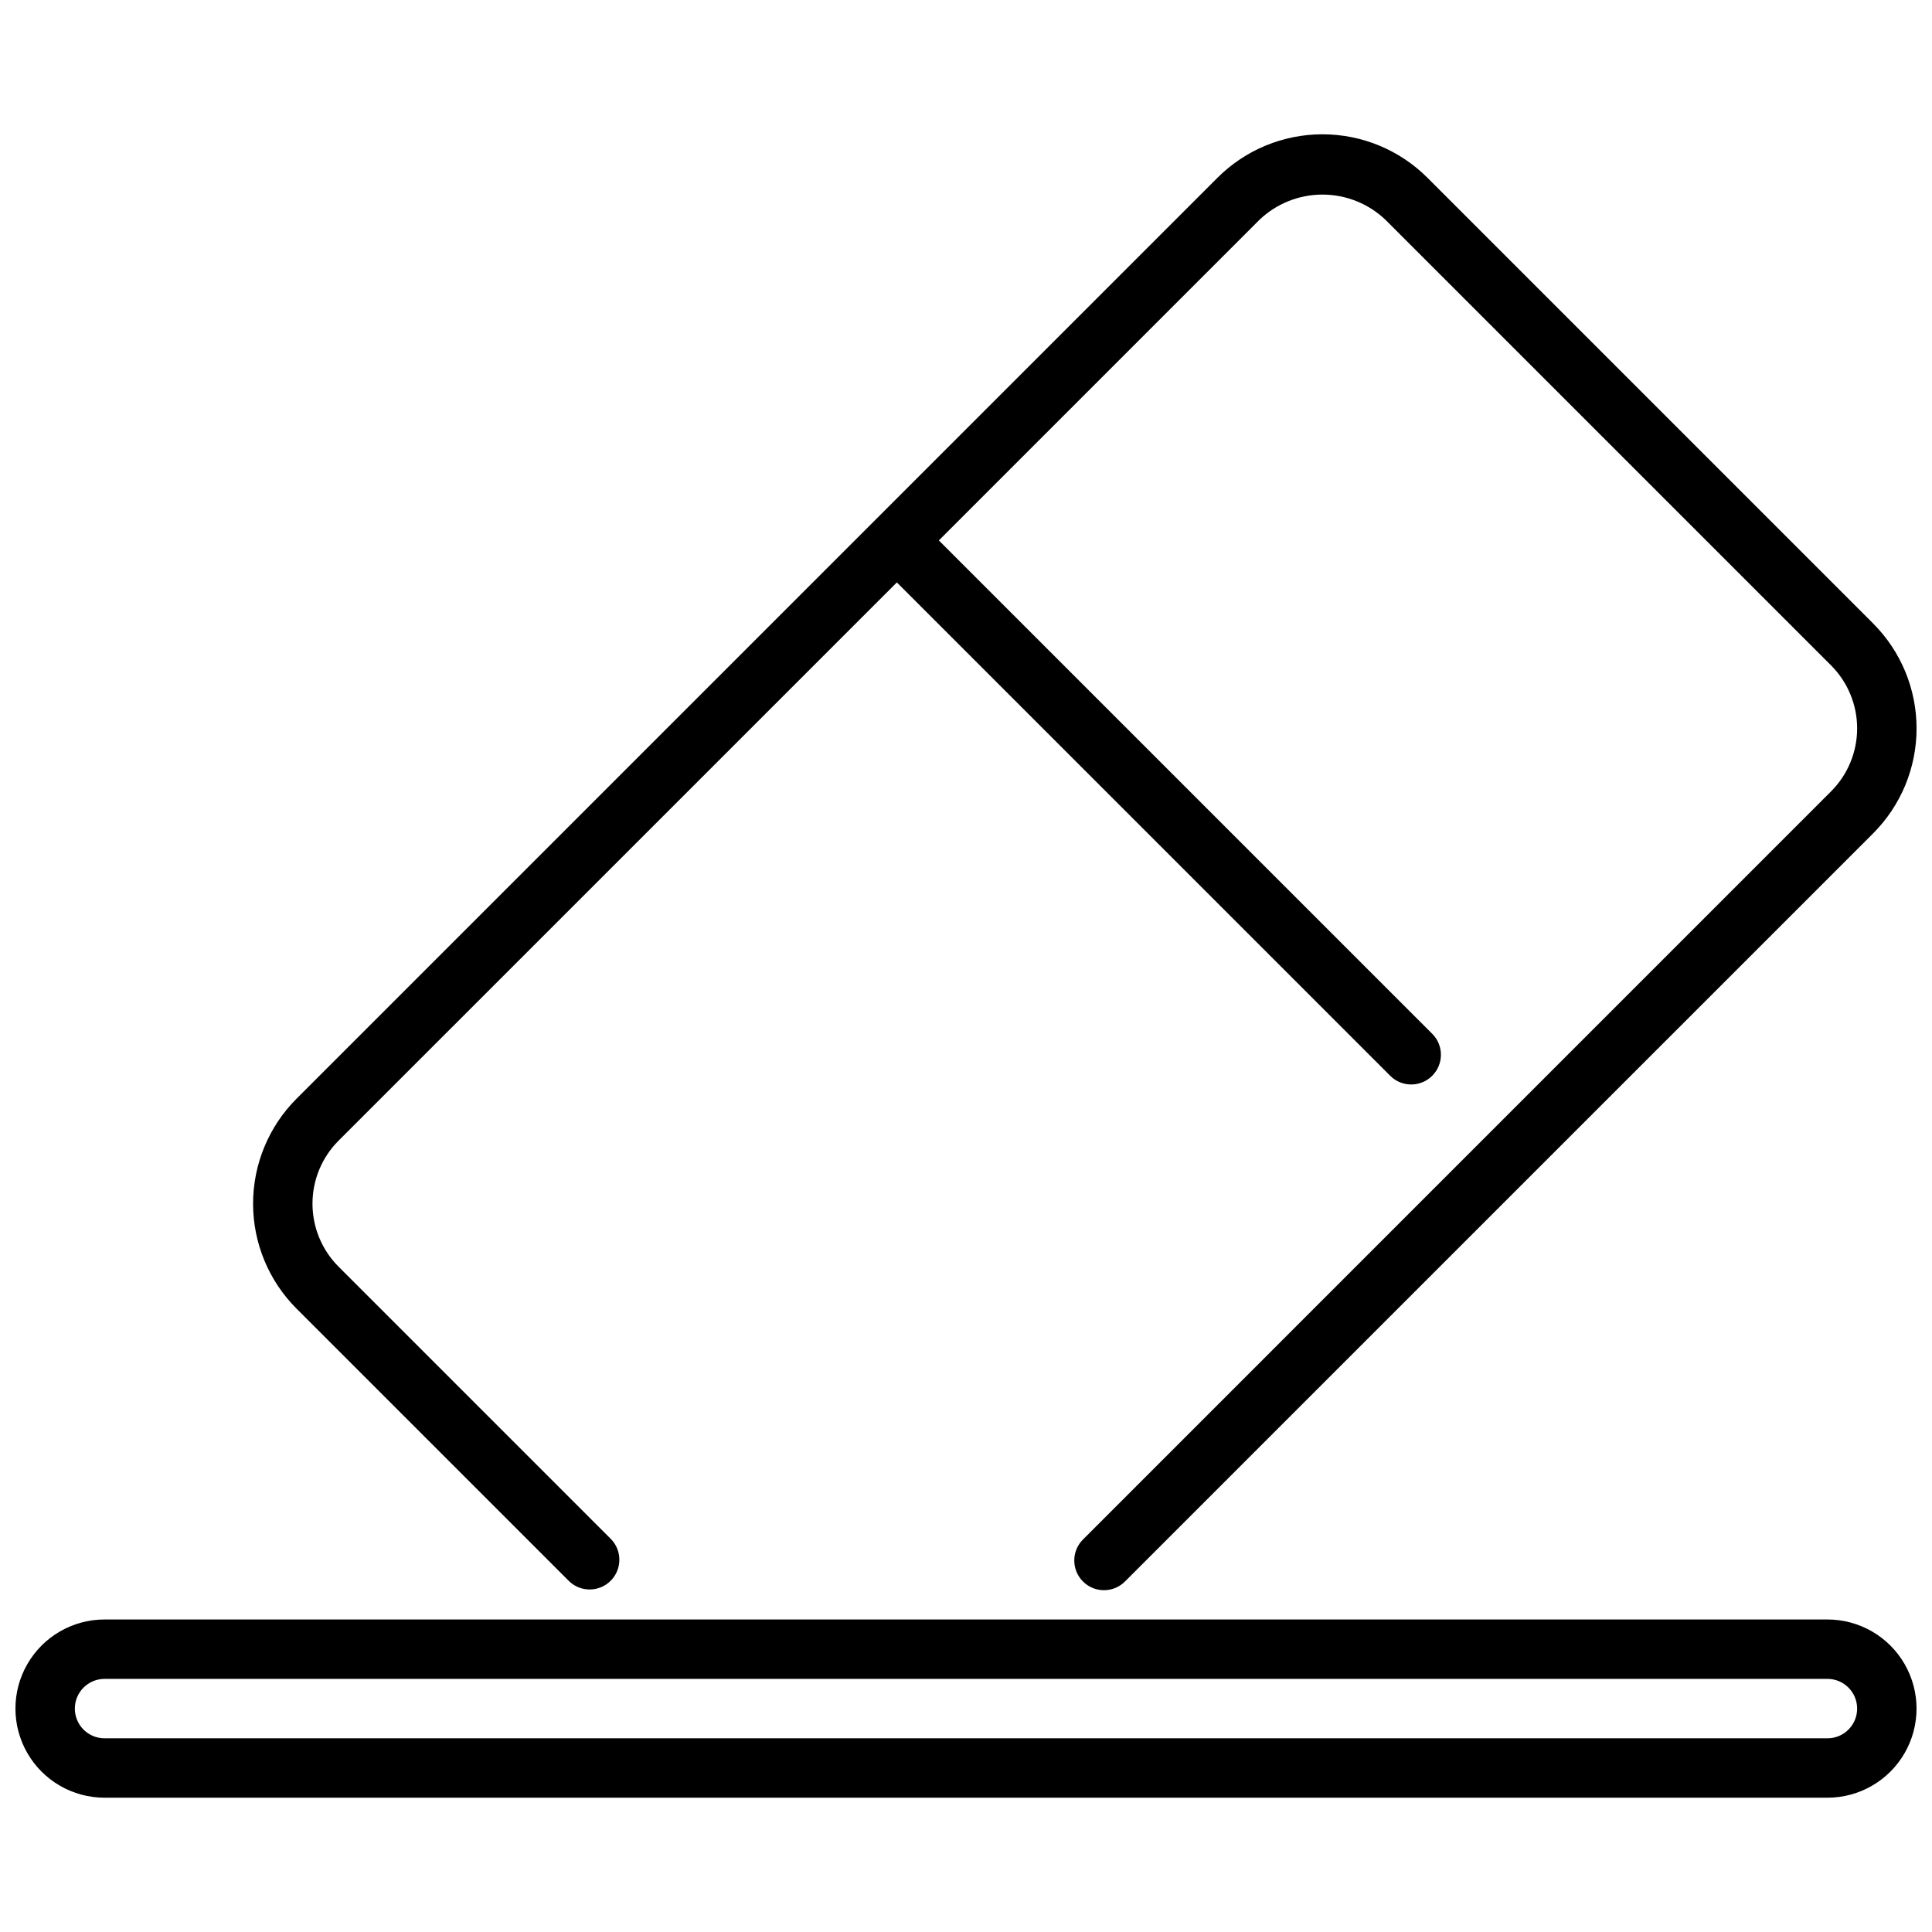 <?xml version="1.0" encoding="UTF-8"?>
<!-- Uploaded to: ICON Repo, www.iconrepo.com, Generator: ICON Repo Mixer Tools -->
<svg width="800px" height="800px" version="1.1" viewBox="144 144 512 512" xmlns="http://www.w3.org/2000/svg">
 <defs>
  <clipPath id="b">
   <path d="m148.09 573h503.81v48h-503.81z"/>
  </clipPath>
  <clipPath id="a">
   <path d="m211 179h440.9v387h-440.9z"/>
  </clipPath>
 </defs>
 <g>
  <g clip-path="url(#b)">
   <path d="m628.29 620.41h-456.58c-8.438 0-16.234-4.5-20.453-11.809-4.219-7.305-4.219-16.309 0-23.613 4.219-7.309 12.016-11.809 20.453-11.809h456.58c8.434 0 16.23 4.5 20.449 11.809 4.219 7.305 4.219 16.309 0 23.613-4.219 7.309-12.016 11.809-20.449 11.809zm-456.58-31.488c-4.348 0-7.875 3.527-7.875 7.875 0 4.348 3.527 7.871 7.875 7.871h456.58c4.348 0 7.871-3.523 7.871-7.871 0-4.348-3.523-7.875-7.871-7.875z"/>
  </g>
  <g clip-path="url(#a)">
   <path d="m640.38 309.2-118.08-118.08c-7.379-7.383-17.395-11.531-27.836-11.531-10.438 0-20.453 4.148-27.832 11.531l-244.04 244.04c-7.379 7.379-11.523 17.391-11.523 27.828 0 10.434 4.144 20.445 11.523 27.824l72.203 72.203c3.09 2.984 8 2.941 11.035-0.094 3.035-3.039 3.078-7.949 0.098-11.035l-72.203-72.203c-4.43-4.43-6.914-10.434-6.914-16.695 0-6.266 2.484-12.27 6.914-16.699l147.95-147.94 130.84 130.84c3.09 2.984 8 2.941 11.035-0.094 3.039-3.039 3.082-7.949 0.098-11.035l-130.84-130.84 84.953-84.961c4.5-4.297 10.484-6.691 16.703-6.691 6.223 0 12.207 2.394 16.707 6.691l118.08 118.08-0.004-0.004c4.43 4.43 6.914 10.438 6.914 16.699 0 6.262-2.484 12.266-6.914 16.695l-198.15 198.16c-1.52 1.465-2.387 3.481-2.402 5.594-0.02 2.109 0.812 4.141 2.305 5.633 1.492 1.492 3.523 2.324 5.633 2.305 2.113-0.016 4.129-0.883 5.594-2.402l198.16-198.15c7.379-7.383 11.523-17.391 11.523-27.828s-4.144-20.449-11.523-27.828z"/>
  </g>
 </g>
</svg>